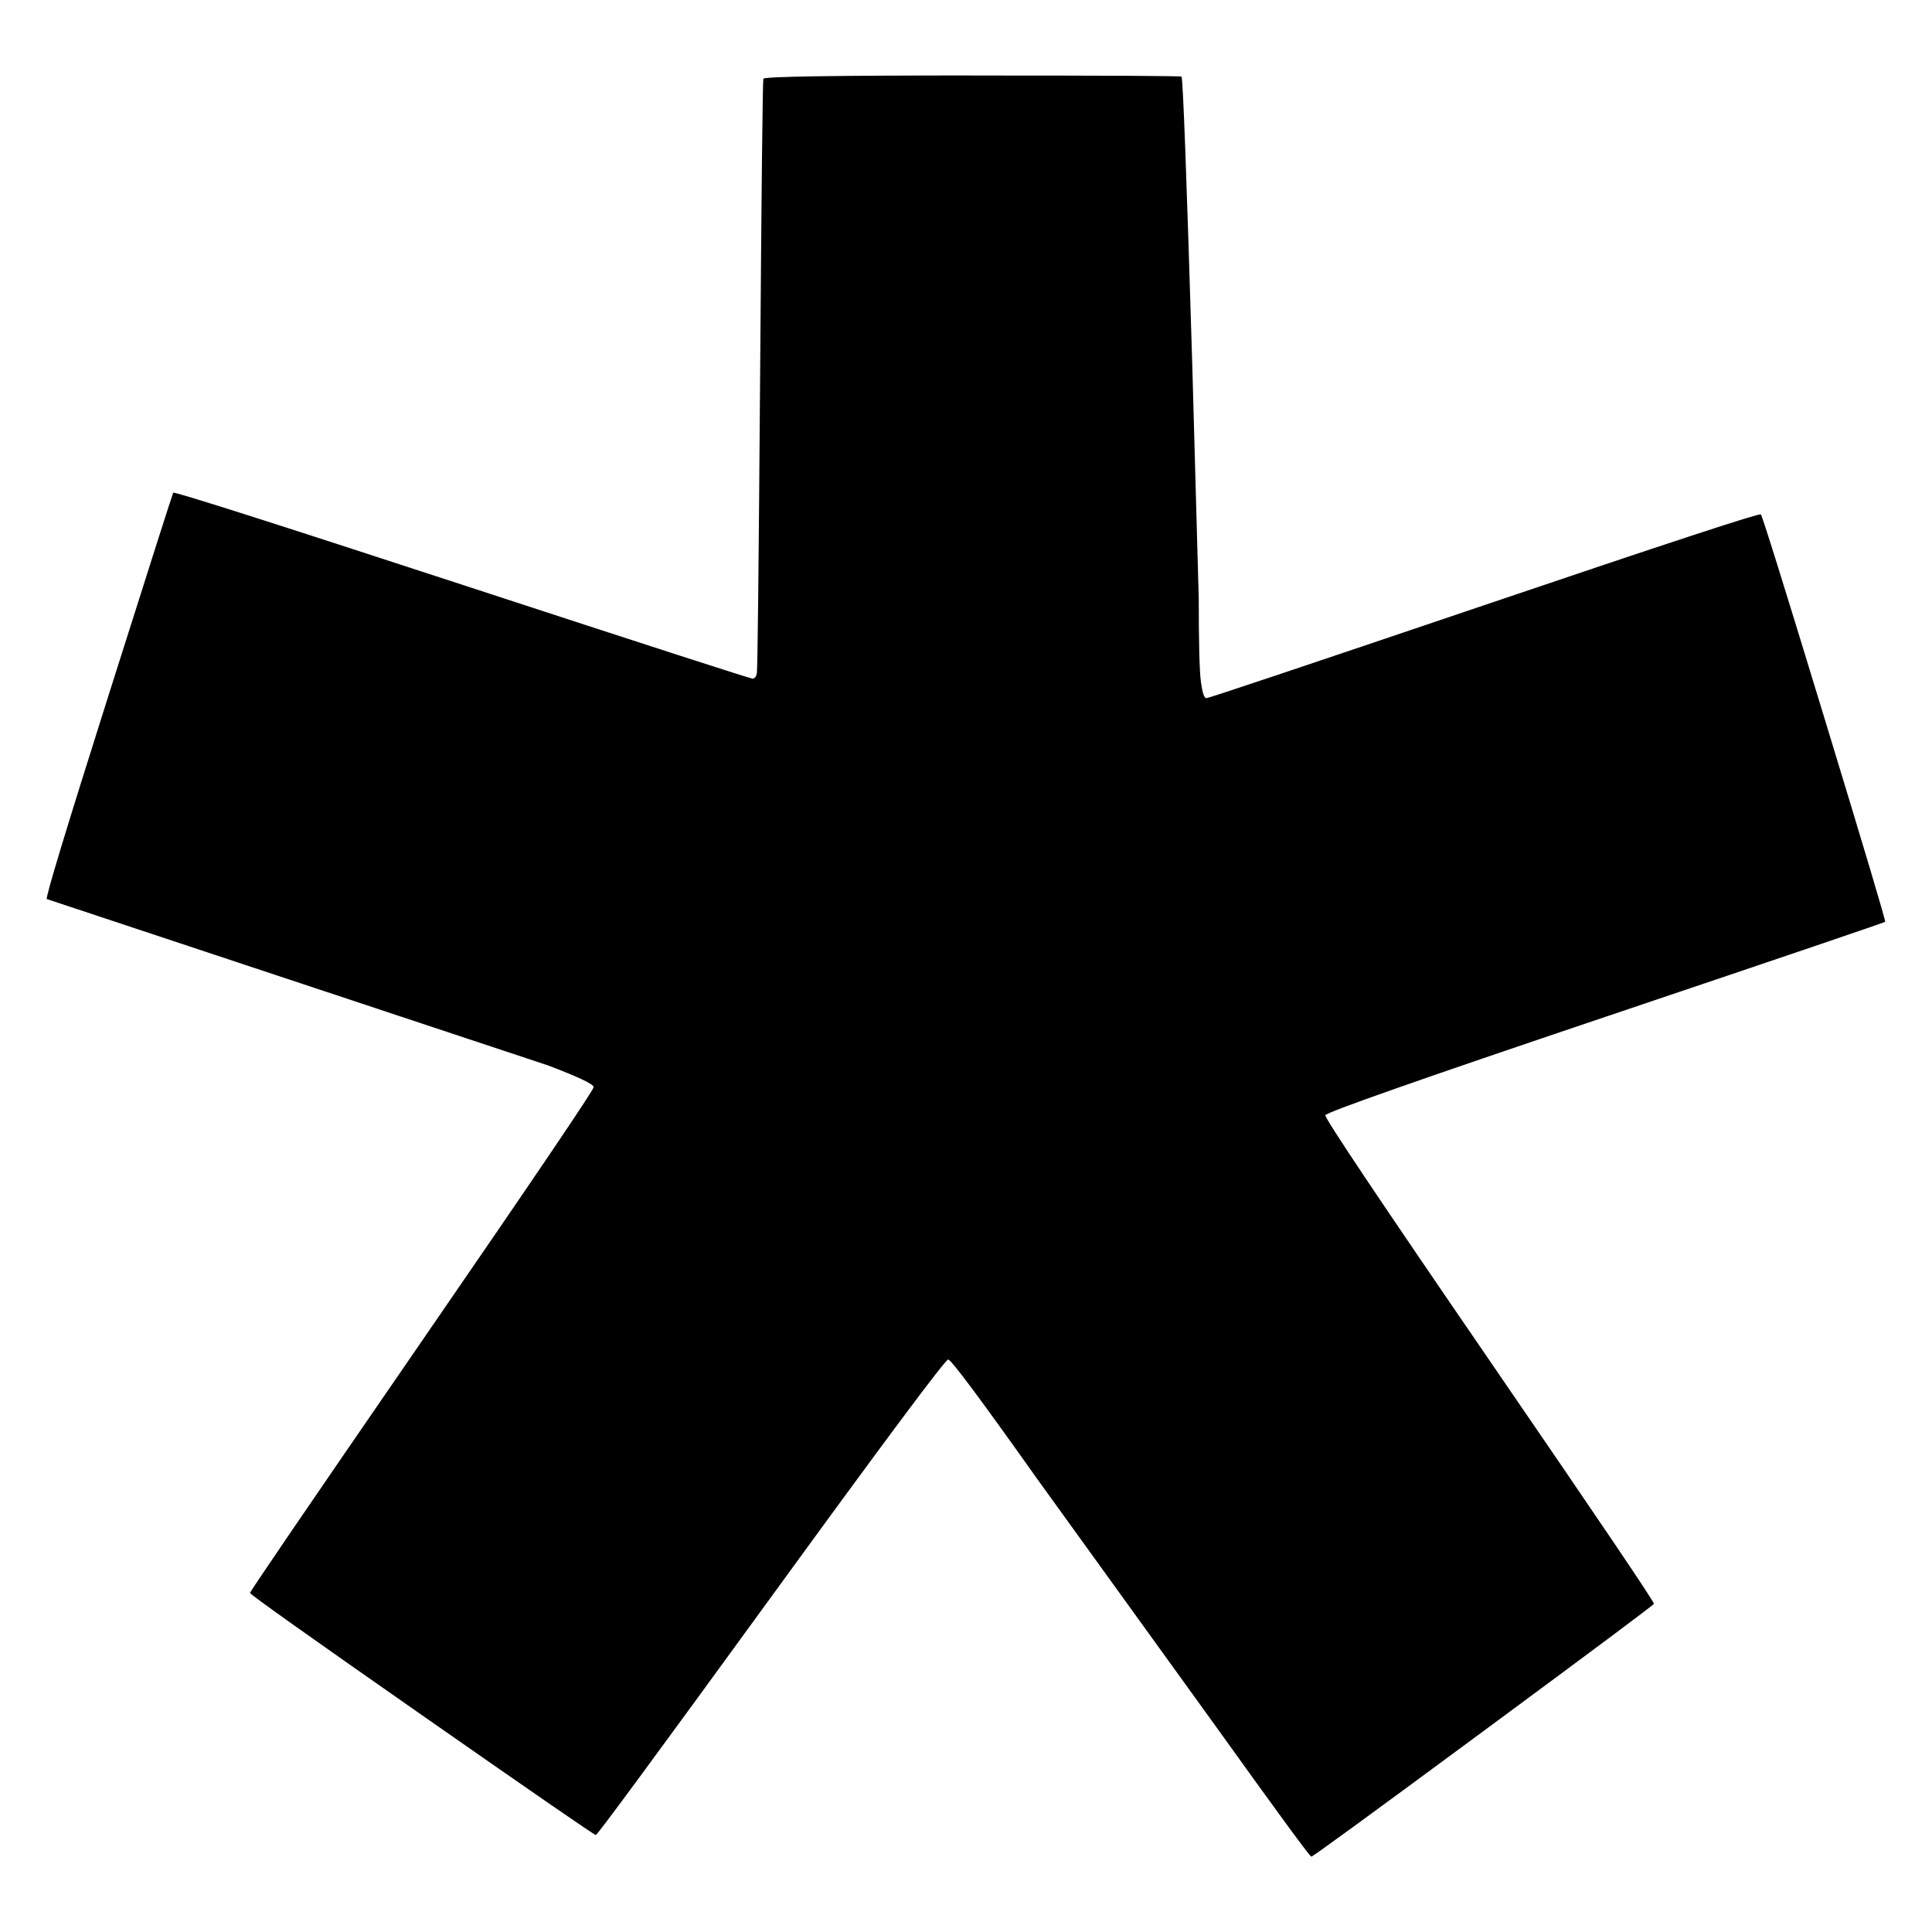 <!--
SPDX-FileCopyrightText: Copyright © 2010-present, Diaspora Inc <team@diasporafoundation.org>

SPDX-License-Identifier: LicenseRef-AllRightsReserved
-->
<!-- Branding Guidedlines: https://wiki.diasporafoundation.org/Branding -->
<svg version="1.1" xmlns="http://www.w3.org/2000/svg" width="32" height="32" viewBox="0 0 32 32">
<title>ds-diaspora</title>
<path d="M16.099 1.25q-3.437 0-3.455 0.054t-0.054 4.905-0.054 4.941-0.072 0.090-4.815-1.557-4.78-1.522-1.074 3.365-1.020 3.365l8.306 2.757q0.752 0.286 0.752 0.358t-2.846 4.207-2.846 4.171 2.846 2.023 2.882 1.987 2.9-3.938 2.936-3.938 1.468 1.969l2.972 4.117q1.54 2.148 1.575 2.148t2.846-2.076 2.828-2.112-2.721-4.028-2.721-4.064 4.636-1.629 4.636-1.575-1.003-3.365-1.056-3.383-4.583 1.504-4.601 1.54-0.090-0.269-0.036-1.379l-0.107-3.867q-0.143-4.762-0.179-4.78t-3.473-0.018z"></path>
</svg>

